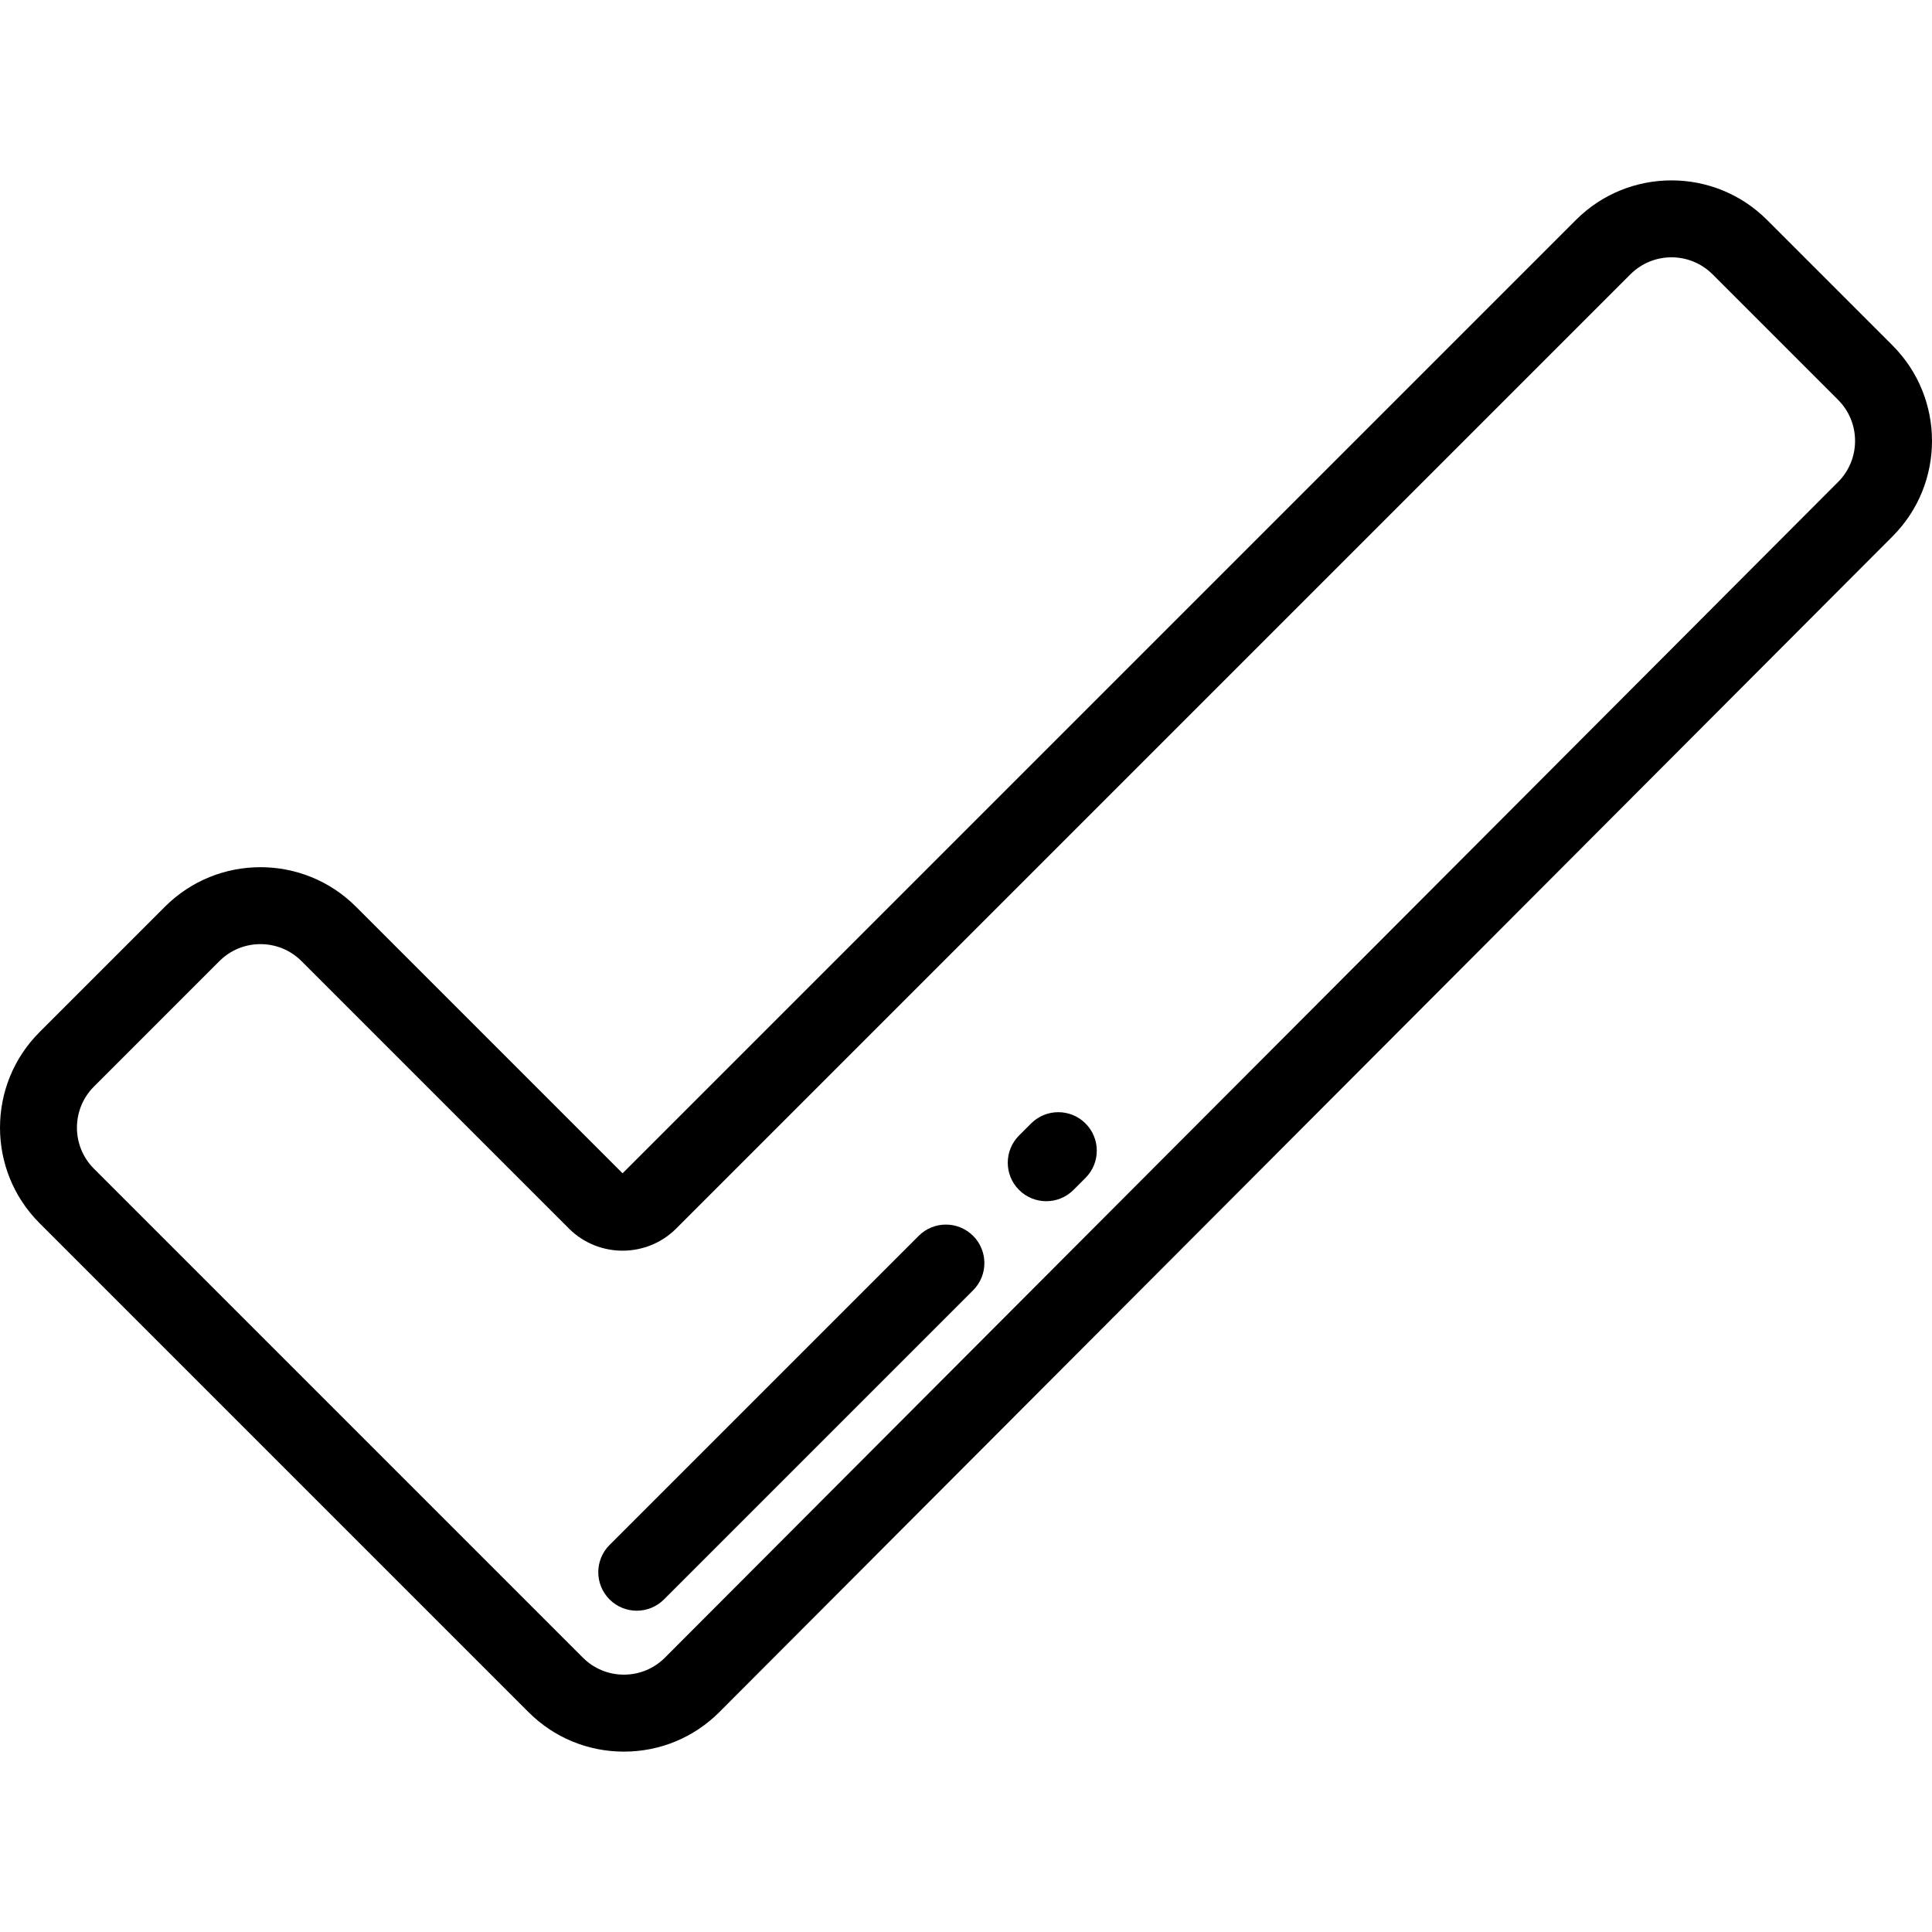 <?xml version="1.0" encoding="iso-8859-1"?>
<!-- Uploaded to: SVG Repo, www.svgrepo.com, Generator: SVG Repo Mixer Tools -->
<svg fill="#000000" height="800px" width="800px" version="1.1" id="Layer_1" xmlns="http://www.w3.org/2000/svg" xmlns:xlink="http://www.w3.org/1999/xlink" 
	 viewBox="0 0 511.999 511.999" xml:space="preserve">
<g>
	<g>
		<path d="M501.54,91.545l-33.279-33.28c-13.95-13.949-36.649-13.948-50.6,0L164.986,310.939l-70.664-70.664
			c-13.951-13.95-36.648-13.95-50.6,0l-33.26,33.26c-13.949,13.95-13.949,36.649,0,50.6l129.581,129.582
			c6.759,6.758,15.743,10.479,25.3,10.479c0.006,0,0.013,0,0.019,0c9.565-0.005,18.553-3.736,25.308-10.507l310.896-311.571
			C515.487,128.168,515.475,105.481,501.54,91.545z M487.128,127.709L176.231,439.281c-2.905,2.91-6.768,4.515-10.879,4.517
			c-0.003,0-0.006,0-0.009,0c-4.107,0-7.969-1.6-10.874-4.505L24.888,309.711c-5.997-5.997-5.997-15.754,0-21.75l33.259-33.26
			c2.999-2.999,6.937-4.498,10.875-4.498c3.939,0,7.876,1.499,10.875,4.498l70.856,70.856c7.849,7.847,20.618,7.848,28.466,0
			L432.086,72.689c5.997-5.995,15.755-5.997,21.75,0l33.279,33.281C493.106,111.961,493.111,121.712,487.128,127.709z"/>
	</g>
</g>
<g>
	<g>
		<path d="M287.674,297.728c-3.982-3.983-10.442-3.983-14.425-0.001l-3.192,3.192c-3.983,3.983-3.984,10.442-0.001,14.425
			c1.992,1.992,4.602,2.989,7.213,2.989c2.61,0,5.22-0.995,7.211-2.988l3.192-3.192C291.656,308.17,291.657,301.711,287.674,297.728
			z"/>
	</g>
</g>
<g>
	<g>
		<path d="M257.885,327.516c-3.984-3.983-10.443-3.983-14.426,0l-81.922,81.922c-3.983,3.984-3.983,10.443,0,14.426
			c1.991,1.992,4.602,2.988,7.212,2.988s5.221-0.995,7.213-2.988l81.922-81.922C261.868,337.958,261.869,331.499,257.885,327.516z"
			/>
	</g>
</g>
</svg>
